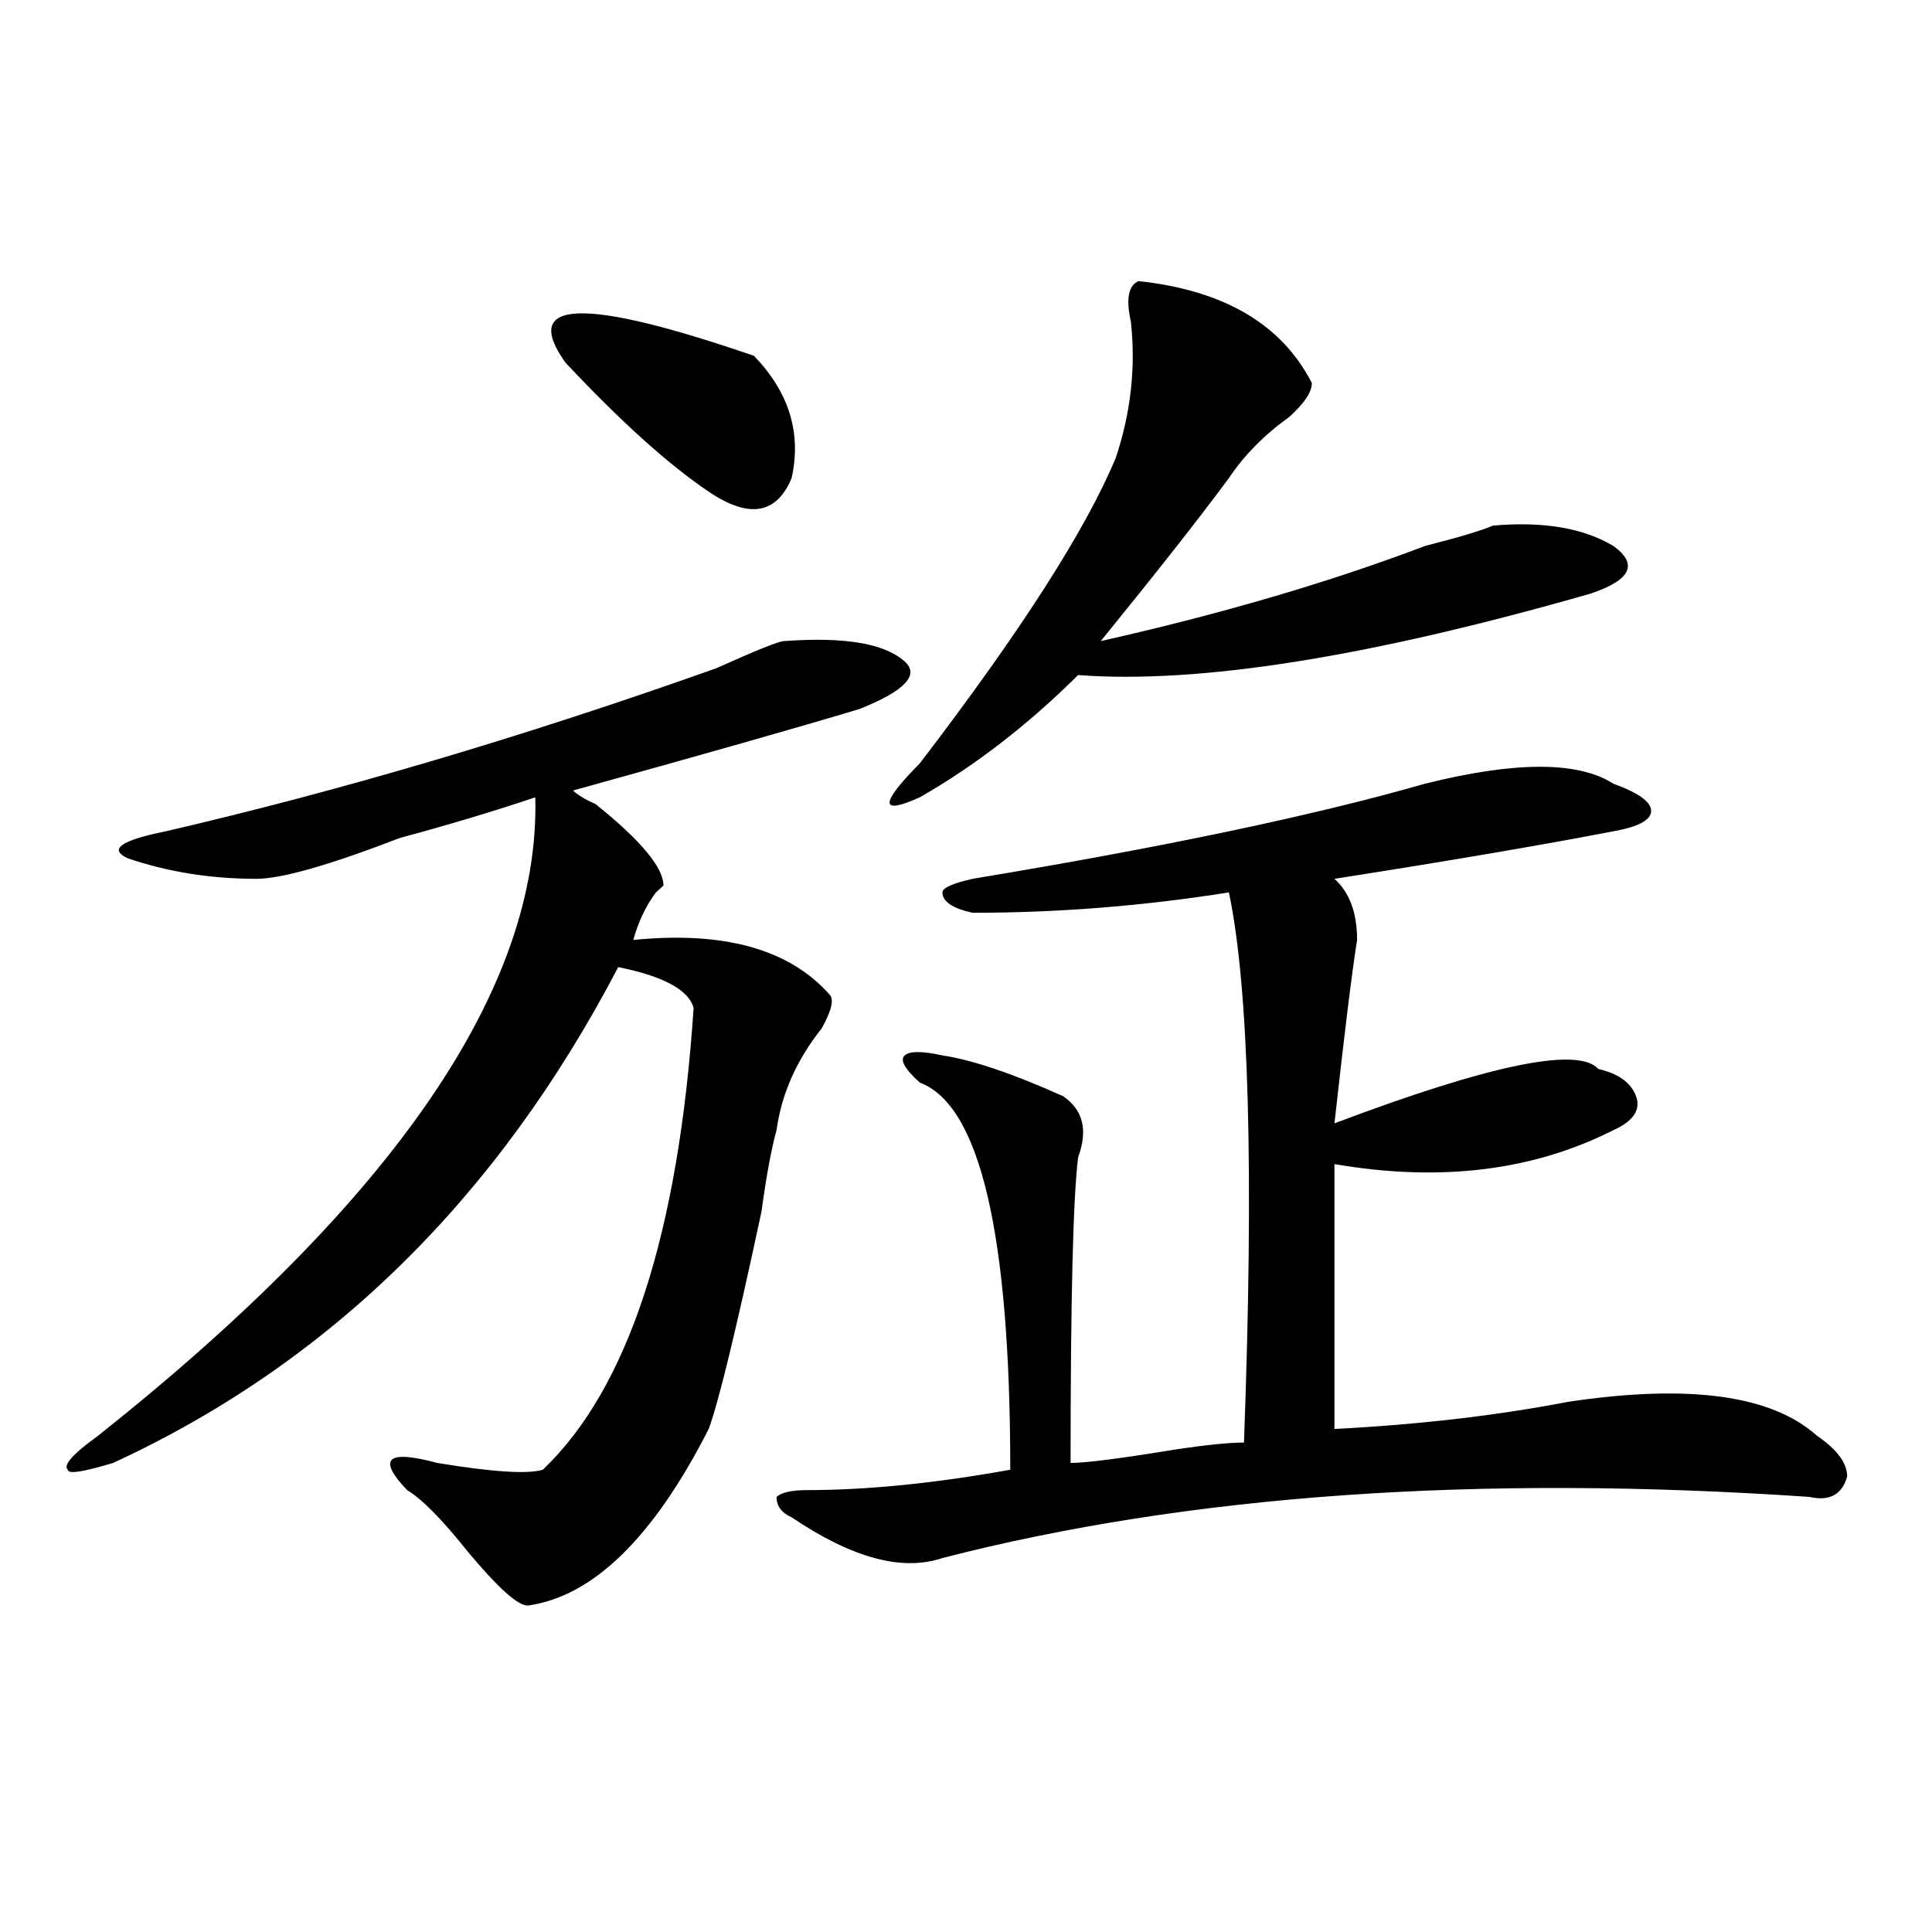 <?xml version="1.0" encoding="utf-8"?>
<!-- Generator: Adobe Illustrator 16.0.0, SVG Export Plug-In . SVG Version: 6.00 Build 0)  -->
<!DOCTYPE svg PUBLIC "-//W3C//DTD SVG 1.1//EN" "http://www.w3.org/Graphics/SVG/1.1/DTD/svg11.dtd">
<svg version="1.1" id="图层_1" xmlns="http://www.w3.org/2000/svg" xmlns:xlink="http://www.w3.org/1999/xlink" x="0px" y="0px"
	 width="1000px" height="1000px" viewBox="0 0 1000 1000" enable-background="new 0 0 1000 1000" xml:space="preserve">
<path d="M405.844,331.828c31.219-2.308,52.011,1.208,62.438,10.547c7.805,7.031,0,15.271-23.414,24.609
	c-31.219,9.394-80.669,23.456-148.289,42.188c2.561,2.362,6.463,4.724,11.707,7.031c23.414,18.786,35.121,32.849,35.121,42.188
	l-3.902,3.516c-5.244,7.031-9.146,15.271-11.707,24.609c46.828-4.669,80.608,4.724,101.461,28.125
	c2.561,2.362,1.281,8.239-3.902,17.578c-13.049,16.425-20.853,34.003-23.414,52.734c-2.622,9.394-5.244,23.456-7.805,42.188
	c-13.049,60.974-22.134,98.438-27.316,112.5c-28.658,56.25-59.877,86.682-93.656,91.406c-5.244,0-15.609-9.394-31.219-28.125
	c-13.049-16.37-23.414-26.917-31.219-31.641c-15.609-16.37-10.427-21.094,15.609-14.063c28.597,4.724,46.828,5.878,54.633,3.516
	c44.206-42.188,70.242-121.839,78.047-239.063c-2.622-9.339-15.609-16.37-39.023-21.094
	C257.555,620.109,170.362,705.692,58.536,757.219c-15.609,4.724-23.414,5.878-23.414,3.516c-2.622-2.308,2.561-8.185,15.609-17.578
	c153.472-121.839,228.897-232.031,226.336-330.469c-20.853,7.031-44.267,14.063-70.242,21.094
	c-36.463,14.063-61.157,21.094-74.145,21.094c-23.414,0-45.548-3.516-66.34-10.547c-10.427-4.669-3.902-9.339,19.512-14.063
	c91.034-21.094,185.971-49.219,284.871-84.375C391.515,336.552,403.222,331.828,405.844,331.828z M292.676,187.688
	c-23.414-32.794,9.085-33.948,97.559-3.516c18.17,18.786,24.695,39.88,19.512,63.281c-7.805,18.786-22.134,21.094-42.926,7.031
	C345.968,240.422,321.273,218.175,292.676,187.688z M737.543,405.656c46.828-11.7,79.327-11.7,97.559,0
	c12.988,4.724,19.512,9.394,19.512,14.063c0,4.724-6.524,8.239-19.512,10.547c-36.463,7.031-84.571,15.271-144.387,24.609
	c7.805,7.031,11.707,17.578,11.707,31.641c-2.622,16.425-6.524,48.065-11.707,94.922c80.608-30.433,126.156-39.825,136.582-28.125
	c10.365,2.362,16.89,7.031,19.512,14.063c2.561,7.031-1.342,12.909-11.707,17.578c-41.645,21.094-89.754,26.972-144.387,17.578
	v137.109c44.206-2.308,84.51-7.031,120.973-14.063c62.438-9.339,105.363-3.516,128.777,17.578
	c10.366,7.031,15.609,14.063,15.609,21.094c-2.622,9.394-9.146,12.909-19.512,10.547c-171.703-11.7-321.334-1.153-448.77,31.641
	c-20.853,7.031-46.828,0-78.047-21.094c-5.244-2.308-7.805-5.823-7.805-10.547c2.561-2.308,7.805-3.516,15.609-3.516
	c31.219,0,66.34-3.516,105.363-10.547c0-121.839-15.609-188.636-46.828-200.391c-7.805-7.031-10.427-11.7-7.805-14.063
	c2.561-2.308,9.085-2.308,19.512,0c15.609,2.362,36.402,9.394,62.438,21.094c10.365,7.031,12.988,17.578,7.805,31.641
	c-2.622,21.094-3.902,73.828-3.902,158.203c7.805,0,25.975-2.308,54.633-7.031c15.609-2.308,27.316-3.516,35.121-3.516
	c5.183-140.625,2.561-235.547-7.805-284.766c-44.267,7.031-88.473,10.547-132.68,10.547c-10.427-2.308-15.609-5.823-15.609-10.547
	c0-2.308,5.183-4.669,15.609-7.031C602.242,438.505,680.289,422.081,737.543,405.656z M589.254,145.5
	c44.206,4.724,74.145,22.302,89.754,52.734c0,4.724-3.902,10.547-11.707,17.578c-13.049,9.394-23.414,19.94-31.219,31.641
	c-15.609,21.094-37.743,49.219-66.34,84.375c62.438-14.063,118.351-30.433,167.801-49.219c18.17-4.669,29.877-8.185,35.121-10.547
	c25.975-2.308,46.828,1.208,62.438,10.547c12.988,9.394,9.085,17.578-11.707,24.609c-114.51,32.849-202.922,46.911-265.359,42.188
	c-26.036,25.817-53.352,46.911-81.949,63.281c-20.853,9.394-20.853,3.516,0-17.578c52.011-67.95,85.852-120.685,101.461-158.203
	c7.805-23.401,10.365-46.856,7.805-70.313C582.73,154.894,584.01,147.862,589.254,145.5z"/>
</svg>
